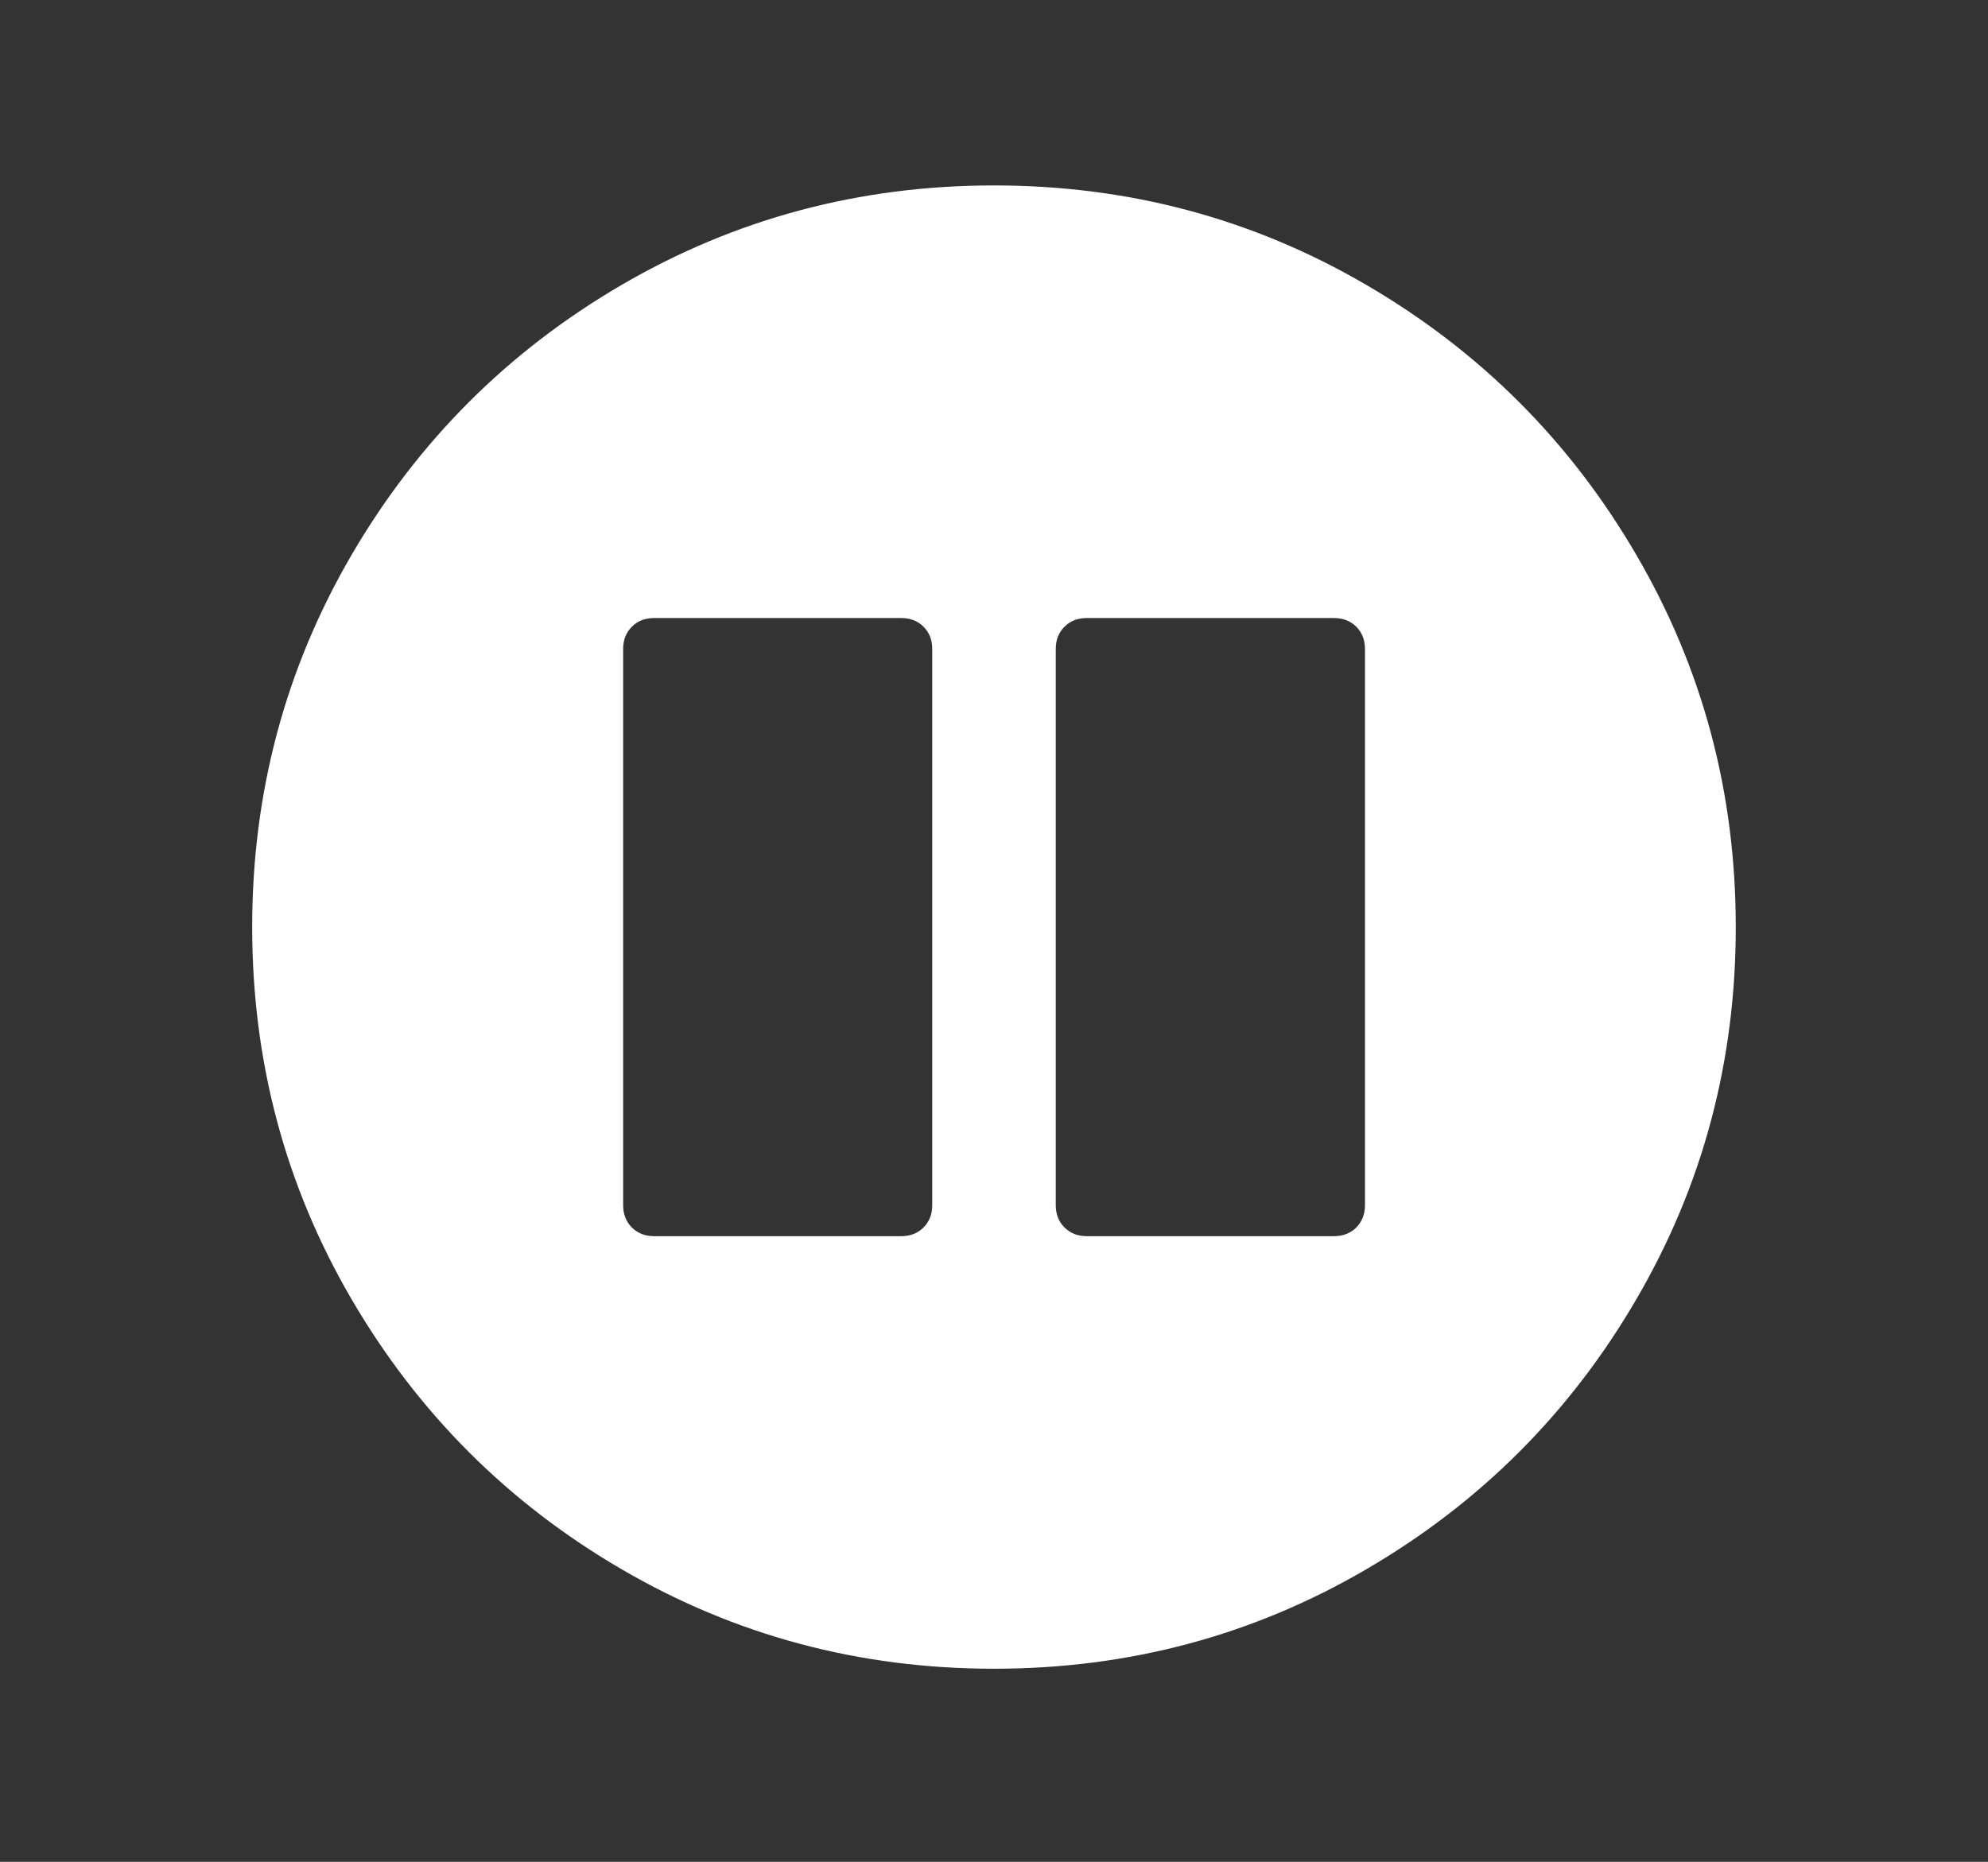 <?xml version="1.0" encoding="utf-8"?>
<!-- Generator: Adobe Illustrator 16.0.0, SVG Export Plug-In . SVG Version: 6.00 Build 0)  -->
<!DOCTYPE svg PUBLIC "-//W3C//DTD SVG 1.1//EN" "http://www.w3.org/Graphics/SVG/1.1/DTD/svg11.dtd">
<svg version="1.1" id="Layer_1" xmlns="http://www.w3.org/2000/svg" xmlns:xlink="http://www.w3.org/1999/xlink" x="0px" y="0px"
	 width="45.738px" height="42.844px" viewBox="0 0 45.738 42.844" enable-background="new 0 0 45.738 42.844" xml:space="preserve">
<rect x="0" y="0" width="45.738" height="42.844" fill="#333333" stroke="none"/>
<g>
	<path fill="#FFFFFF" d="M37.646,12.767c1.527,2.615,2.289,5.47,2.289,8.567c0,3.097-0.762,5.951-2.289,8.566
		c-1.523,2.615-3.596,4.686-6.211,6.211c-2.614,1.527-5.469,2.289-8.566,2.289c-3.097,0-5.951-0.763-8.567-2.289
		c-2.616-1.524-4.685-3.596-6.212-6.211c-1.526-2.615-2.288-5.47-2.288-8.566c0-3.097,0.763-5.952,2.288-8.567
		c1.526-2.614,3.596-4.685,6.212-6.211c2.616-1.525,5.471-2.289,8.567-2.289c3.096,0,5.952,0.763,8.566,2.289
		C34.051,8.082,36.123,10.152,37.646,12.767z M21.448,27.734v-12.8c0-0.208-0.066-0.379-0.2-0.512c-0.134-0.133-0.303-0.2-0.511-0.2
		h-5.689c-0.208,0-0.377,0.066-0.511,0.2c-0.134,0.134-0.2,0.304-0.2,0.512v12.8c0,0.207,0.066,0.377,0.2,0.512
		c0.133,0.133,0.303,0.2,0.511,0.2h5.689c0.208,0,0.378-0.067,0.511-0.2C21.381,28.111,21.448,27.941,21.448,27.734z M31.404,27.734
		v-12.8c0-0.208-0.068-0.379-0.199-0.512c-0.135-0.133-0.307-0.2-0.514-0.2h-5.688c-0.209,0-0.379,0.066-0.512,0.2
		c-0.135,0.134-0.201,0.304-0.201,0.512v12.8c0,0.207,0.066,0.377,0.201,0.512c0.133,0.133,0.303,0.2,0.512,0.2h5.688
		c0.207,0,0.379-0.067,0.514-0.2C31.336,28.111,31.404,27.941,31.404,27.734z"/>
</g>
</svg>
